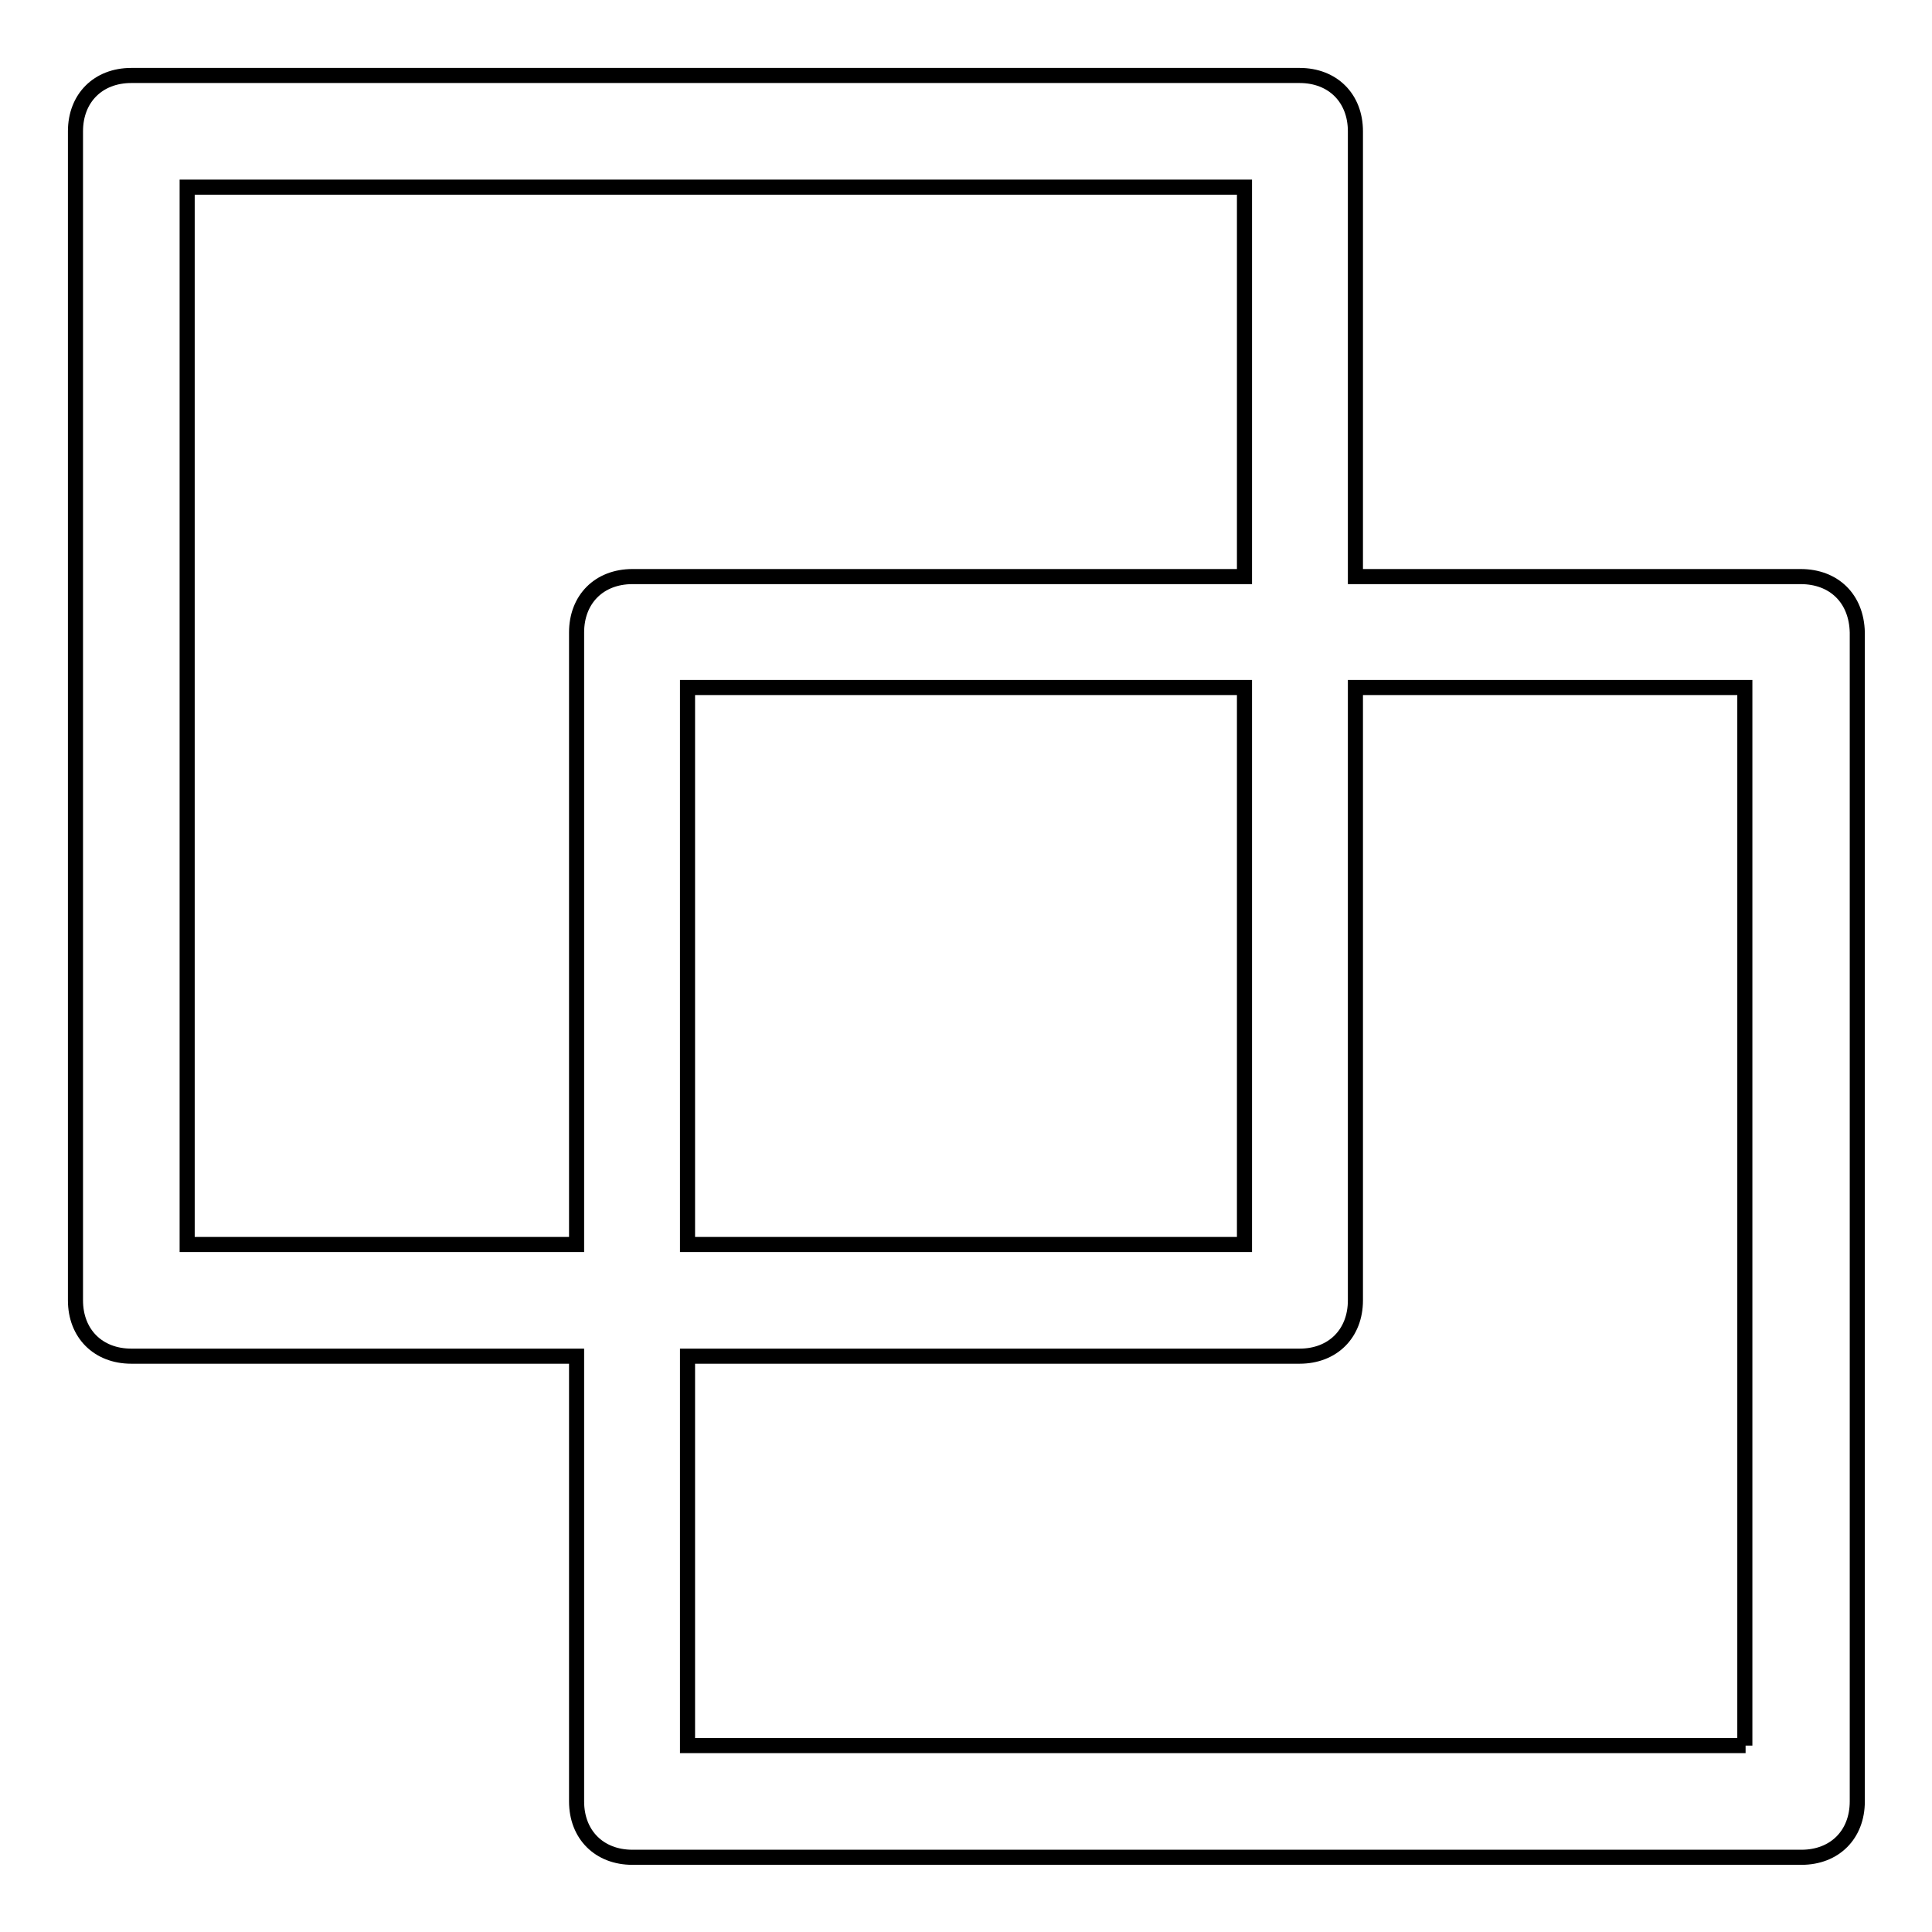 <?xml version="1.0" encoding="utf-8"?>
<!-- Svg Vector Icons : http://www.onlinewebfonts.com/icon -->
<!DOCTYPE svg PUBLIC "-//W3C//DTD SVG 1.1//EN" "http://www.w3.org/Graphics/SVG/1.1/DTD/svg11.dtd">
<svg version="1.1" xmlns="http://www.w3.org/2000/svg" xmlns:xlink="http://www.w3.org/1999/xlink" x="0px" y="0px" viewBox="0 0 256 256" enable-background="new 0 0 256 256" xml:space="preserve">
<g> <path stroke-width="2" fill-opacity="0" stroke="#000000"  d="M238.6,76.4h-59v-59c0-4.4-3-7.4-7.4-7.4H17.4C13,10,10,13,10,17.4v154.9c0,4.4,3,7.4,7.4,7.4h59v59 c0,4.4,3,7.4,7.4,7.4h154.9c4.4,0,7.4-3,7.4-7.4V83.8C246,79.3,243,76.4,238.6,76.4z M24.8,164.9V24.8h140.1v51.6H83.8 c-4.4,0-7.4,3-7.4,7.4v81.1H24.8z M164.9,91.1v73.8H91.1V91.1H164.9z M231.3,231.3H91.1v-51.6h81.1c4.4,0,7.4-3,7.4-7.4V91.1h51.6 V231.3z"/></g>
</svg>